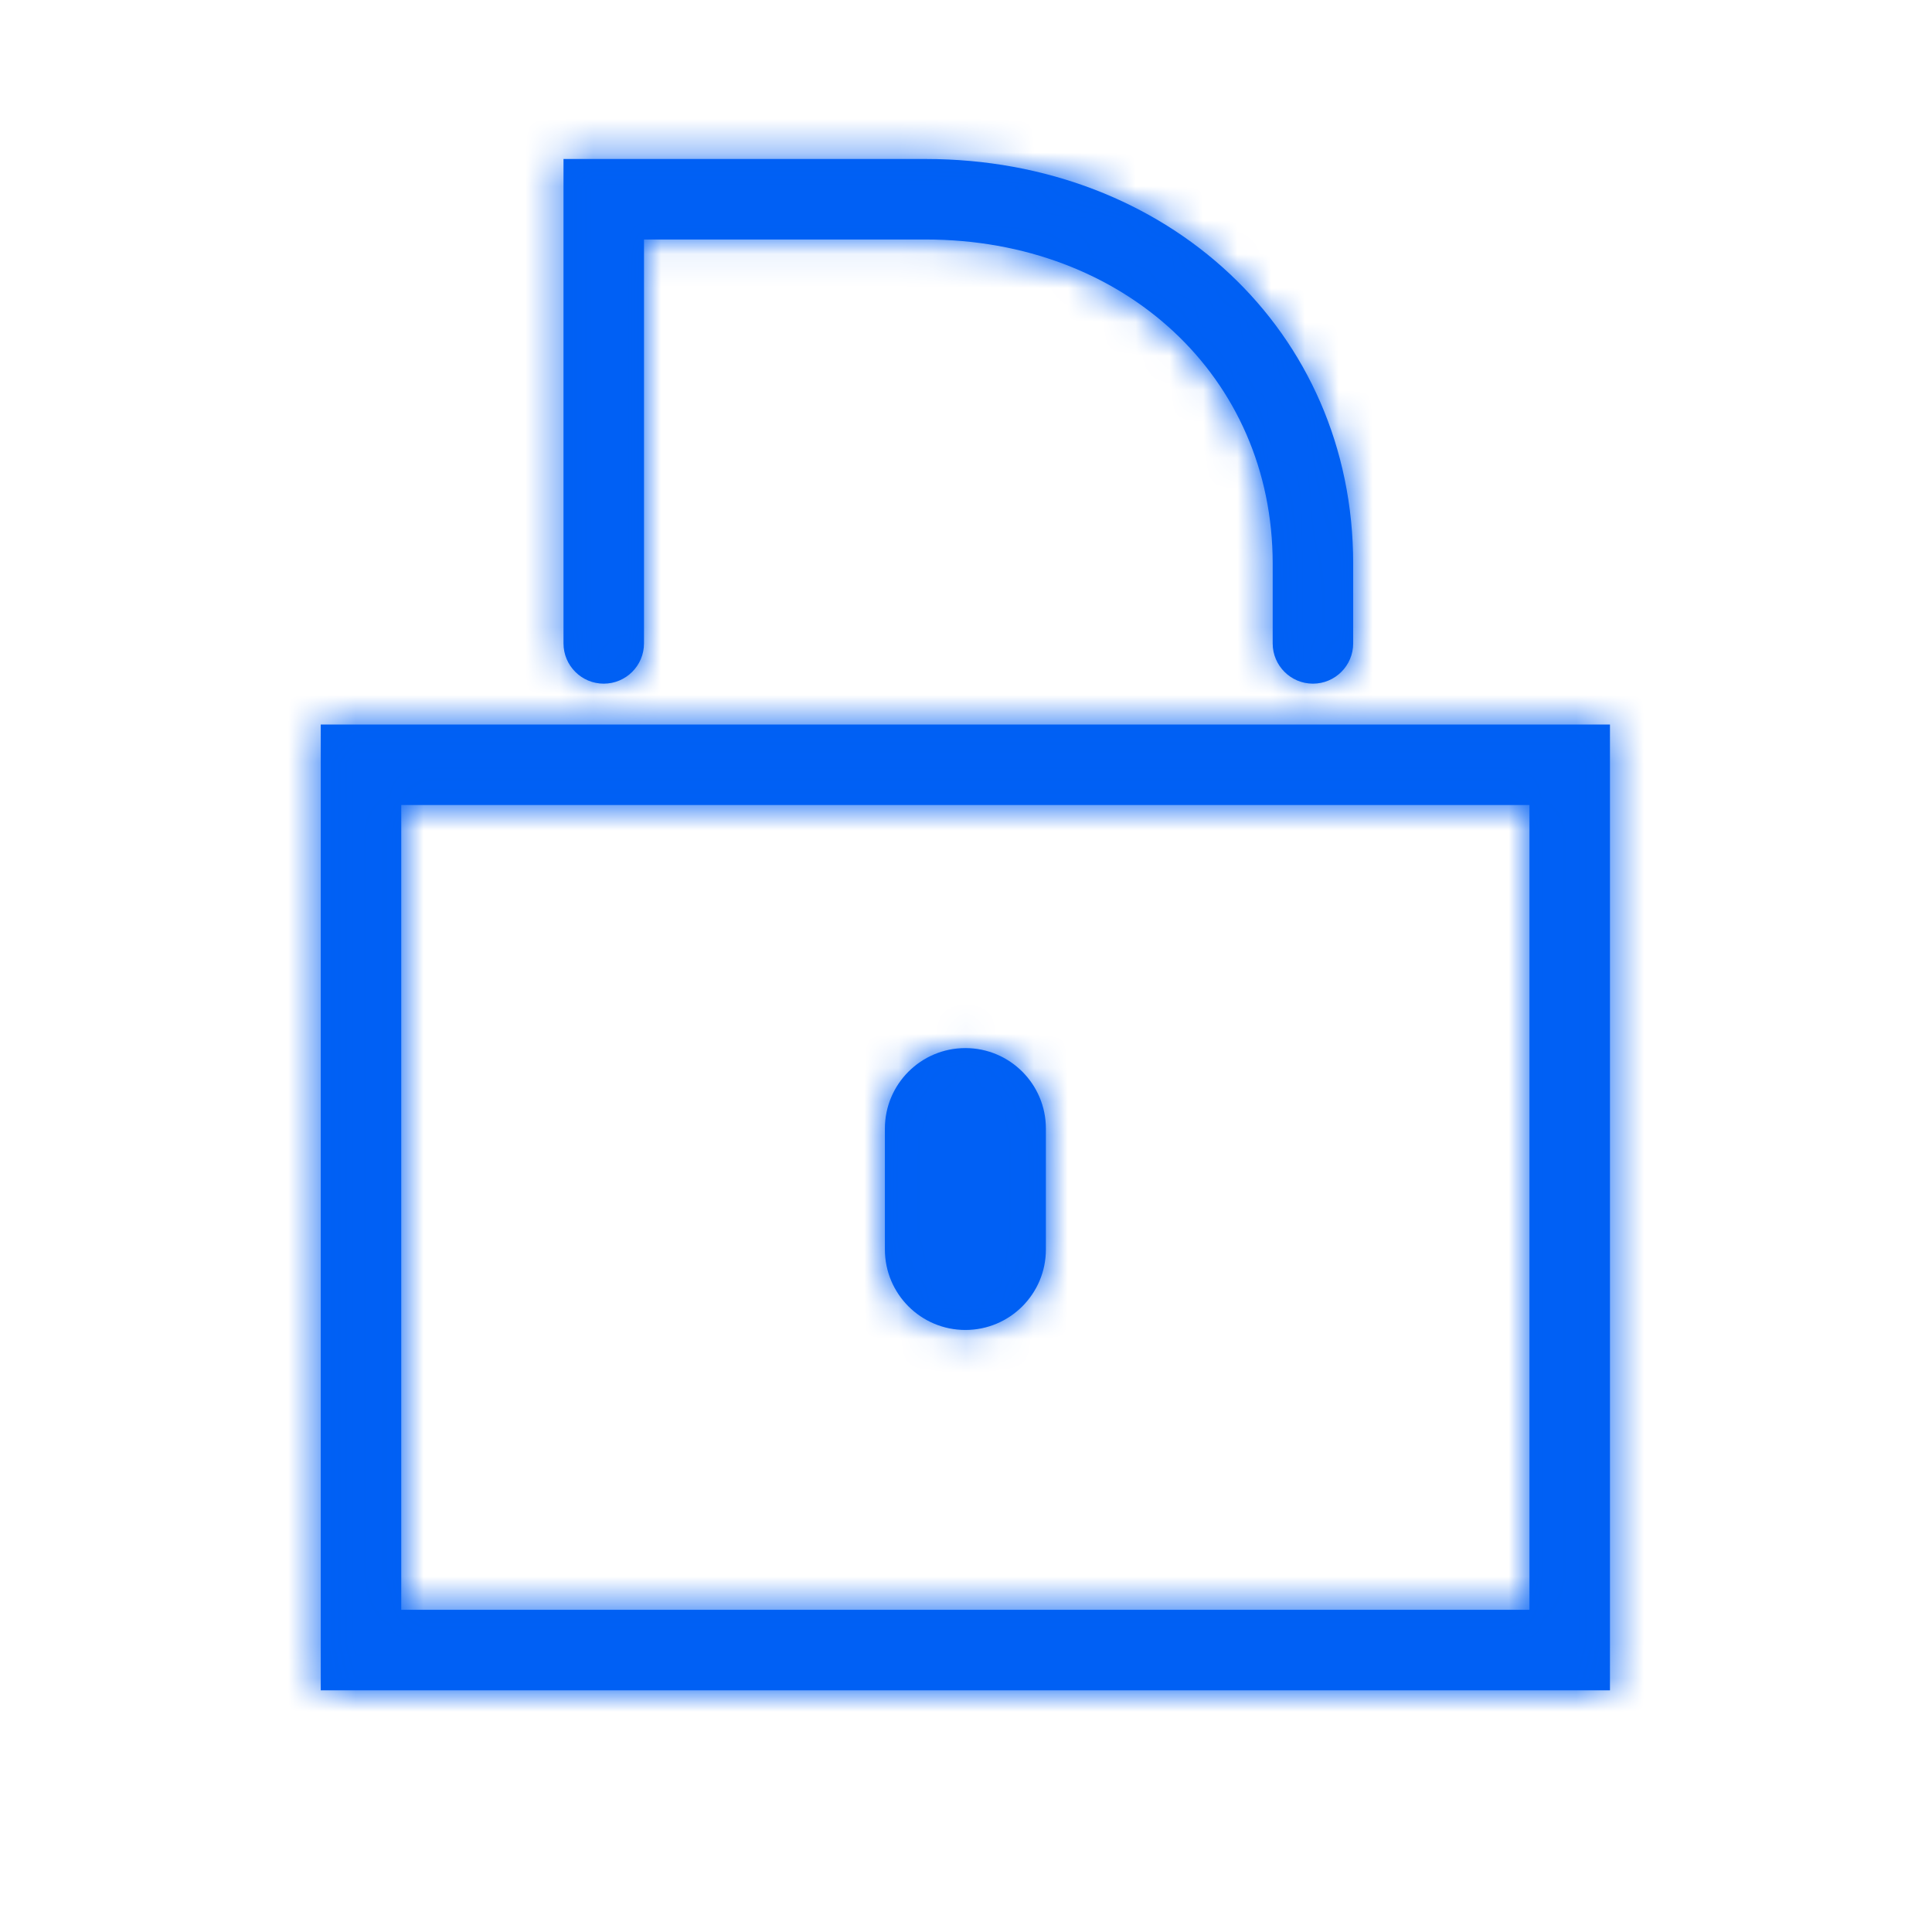 <svg width="57" height="57" viewBox="0 0 57 57" fill="none" xmlns="http://www.w3.org/2000/svg">
<path fill-rule="evenodd" clip-rule="evenodd" d="M19 7.066V18.982C19 19.638 18.468 20.17 17.812 20.17C17.157 20.17 16.625 19.638 16.625 18.982V4.691H27.312C34.437 4.691 39.923 9.77 39.923 16.625V18.982C39.923 19.638 39.391 20.17 38.736 20.17C38.08 20.17 37.548 19.638 37.548 18.982V16.625C37.548 11.124 33.164 7.066 27.312 7.066H19ZM9.463 21.375V49.869H47.499V21.375H9.463ZM45.124 47.494H11.838V23.75H45.124V47.494ZM28.482 30.922C27.17 30.922 26.107 31.985 26.107 33.297V36.863C26.107 38.175 27.17 39.238 28.482 39.238C29.793 39.238 30.857 38.175 30.857 36.863V33.297C30.857 31.985 29.793 30.922 28.482 30.922Z" fill="#0060F3"/>
<mask id="mask0" mask-type="alpha" maskUnits="userSpaceOnUse" x="9" y="4" width="39" height="46">
<path fill-rule="evenodd" clip-rule="evenodd" d="M19 7.066V18.982C19 19.638 18.468 20.17 17.812 20.17C17.157 20.17 16.625 19.638 16.625 18.982V4.691H27.312C34.437 4.691 39.923 9.77 39.923 16.625V18.982C39.923 19.638 39.391 20.17 38.736 20.17C38.08 20.17 37.548 19.638 37.548 18.982V16.625C37.548 11.124 33.164 7.066 27.312 7.066H19ZM9.463 21.375V49.869H47.499V21.375H9.463ZM45.124 47.494H11.838V23.75H45.124V47.494ZM28.482 30.922C27.17 30.922 26.107 31.985 26.107 33.297V36.863C26.107 38.175 27.17 39.238 28.482 39.238C29.793 39.238 30.857 38.175 30.857 36.863V33.297C30.857 31.985 29.793 30.922 28.482 30.922Z" fill="white"/>
</mask>
<g mask="url(#mask0)">
<rect width="57" height="57" fill="#0060F5"/>
</g>
</svg>
